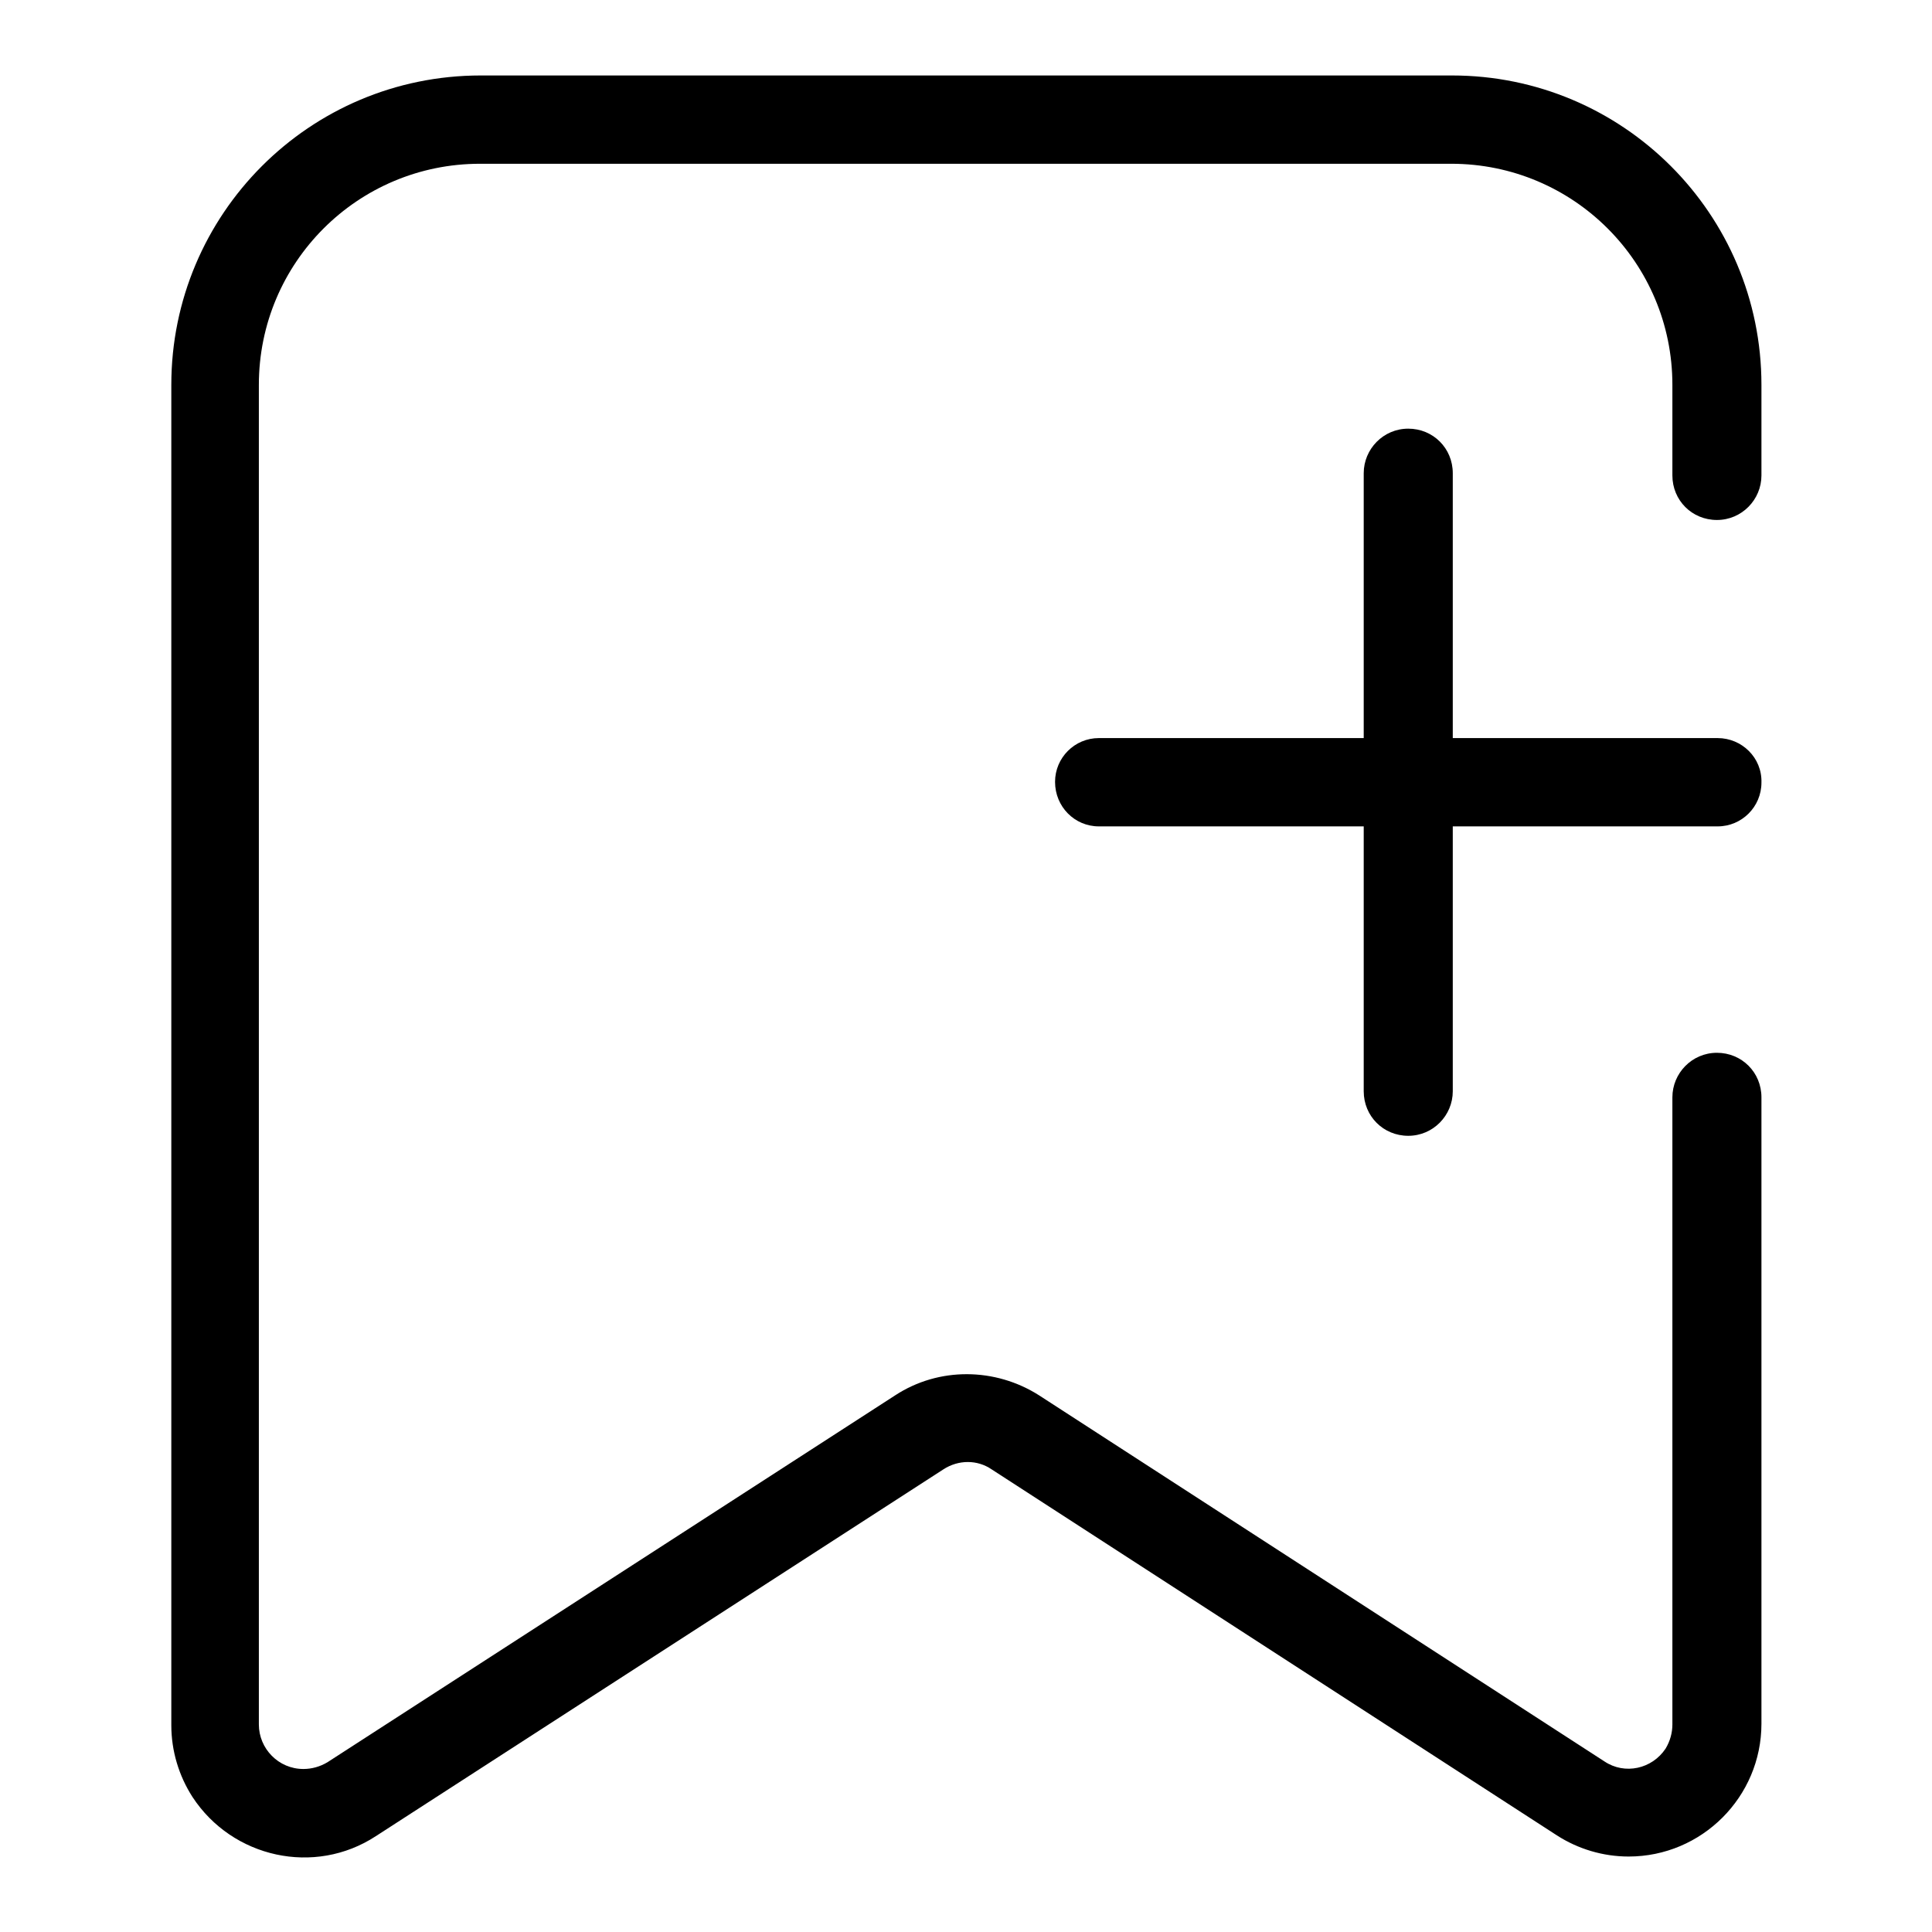 <?xml version="1.0" encoding="utf-8"?>
<!-- Svg Vector Icons : http://www.onlinewebfonts.com/icon -->
<!DOCTYPE svg PUBLIC "-//W3C//DTD SVG 1.1//EN" "http://www.w3.org/Graphics/SVG/1.1/DTD/svg11.dtd">
<svg version="1.1" xmlns="http://www.w3.org/2000/svg" xmlns:xlink="http://www.w3.org/1999/xlink" x="0px" y="0px" viewBox="0 0 256 256" enable-background="new 0 0 256 256" xml:space="preserve">
<g> <path fill="#000000" d="M180.7,97.8V62.7c0-3.2,2.6-5.9,5.9-5.9s5.9,2.6,5.9,5.9v35.1h35.1c3.2,0,5.9,2.6,5.8,5.9 c0,3.2-2.6,5.8-5.8,5.8h-35.1v35.1c0,3.2-2.6,5.9-5.9,5.9s-5.9-2.6-5.9-5.9v-35.1h-35.1c-3.2,0-5.8-2.6-5.8-5.9 c0-3.2,2.6-5.8,5.8-5.8H180.7z M221.6,145.4c0-3.2,2.6-5.9,5.9-5.9s5.9,2.6,5.9,5.9v83c0,9.7-7.9,17.6-17.6,17.6 c-3.4,0-6.7-1-9.5-2.8l-74.9-48.5c-1.9-1.3-4.4-1.3-6.4,0l-75.2,48.6c-8.1,5.3-19,2.9-24.3-5.2c-1.8-2.8-2.8-6.1-2.8-9.5V51 c0-22.6,18.3-41,41-41h128.7c22.6,0,41,18.3,41,41V63c0,3.2-2.6,5.9-5.9,5.9s-5.9-2.6-5.9-5.9V51c0-16.2-13.1-29.3-29.3-29.3l0,0 H63.6c-16.2,0-29.3,13.1-29.3,29.3v177.5c0,3.2,2.6,5.9,5.9,5.9c1.1,0,2.2-0.3,3.2-0.9l75.2-48.6c5.8-3.8,13.3-3.7,19.1,0 l74.9,48.5c2.7,1.8,6.3,1,8.1-1.7c0.6-1,0.9-2.1,0.9-3.2V145.4L221.6,145.4z"/></g>
</svg>